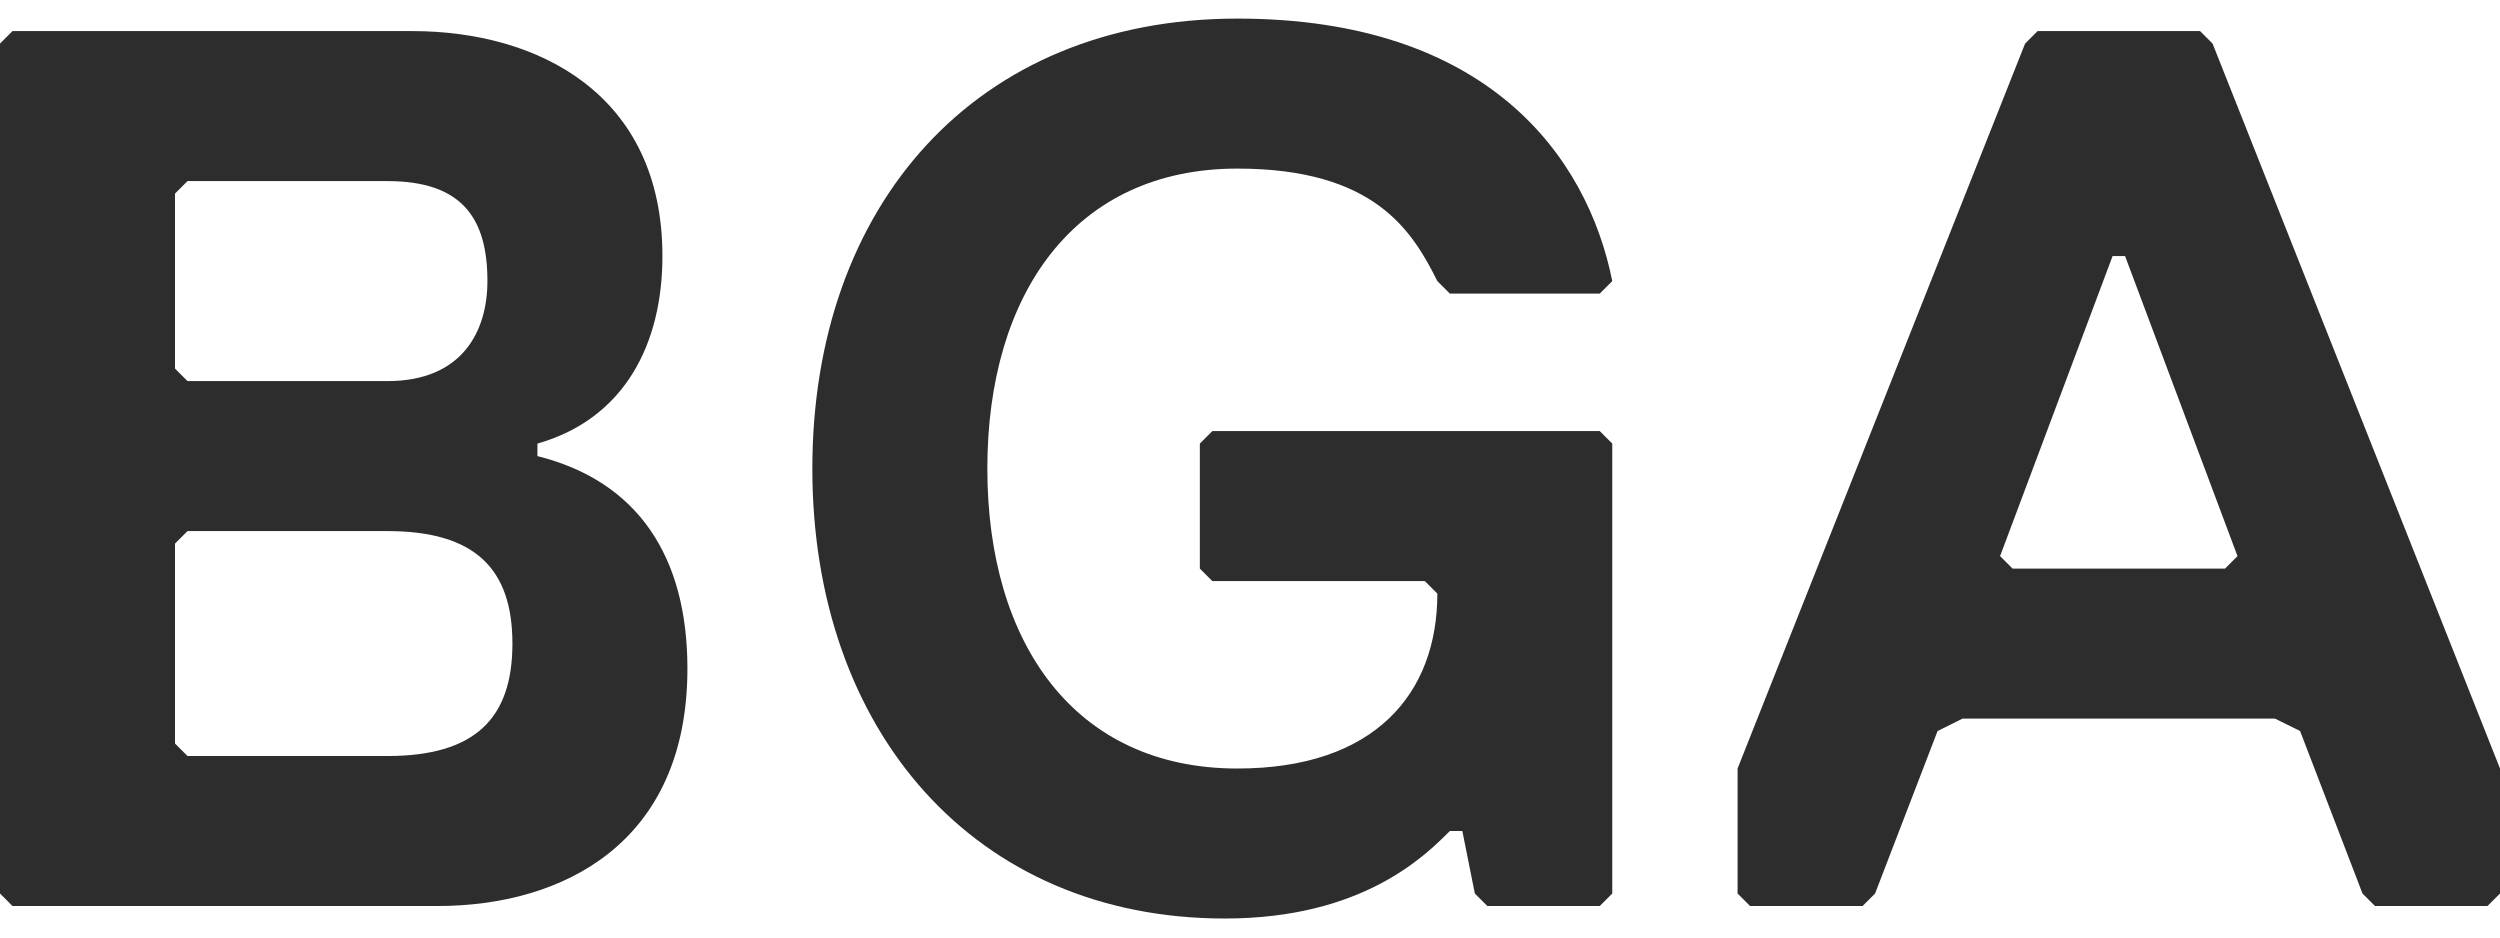 <svg width="32" height="12" viewBox="0 0 32 12" fill="none" xmlns="http://www.w3.org/2000/svg">
<path d="M32 11.437L31.84 11.597H30.4L30.24 11.437L29.441 9.357L29.12 9.198H25.121L24.801 9.357L24.001 11.437L23.841 11.597H22.401L22.241 11.437V9.837L25.921 0.558L26.081 0.398H28.161L28.321 0.558L32 9.837V11.437ZM28.64 7.118L27.201 3.278H27.041L25.601 7.118L25.761 7.278H28.481L28.64 7.118Z" fill="#2D2D2D"/>
<path d="M20.637 11.437L20.477 11.597H19.038L18.878 11.437L18.718 10.637H18.558C18.238 10.957 17.438 11.757 15.678 11.757C12.478 11.757 10.398 9.357 10.398 5.998C10.398 2.638 12.478 0.238 15.838 0.238C19.038 0.238 20.317 1.998 20.637 3.598L20.477 3.758H18.558L18.398 3.598C18.078 2.958 17.598 2.158 15.838 2.158C13.758 2.158 12.638 3.758 12.638 5.998C12.638 8.237 13.758 9.837 15.838 9.837C17.598 9.837 18.398 8.877 18.398 7.598L18.238 7.438H15.518L15.358 7.278V5.678L15.518 5.518H20.477L20.637 5.678V11.437Z" fill="#2D2D2D"/>
<path d="M8.799 8.558C8.799 10.797 7.199 11.597 5.599 11.597H0.16L0 11.437V0.558L0.16 0.398H5.279C6.879 0.398 8.479 1.198 8.479 3.278C8.479 4.398 7.999 5.358 6.879 5.678V5.838C8.159 6.158 8.799 7.118 8.799 8.558ZM6.239 3.598C6.239 2.798 5.919 2.318 4.959 2.318H2.4L2.24 2.478V4.718L2.4 4.878H4.959C5.919 4.878 6.239 4.238 6.239 3.598ZM6.559 8.238C6.559 7.278 6.079 6.798 4.959 6.798H2.4L2.24 6.958V9.517L2.4 9.677H4.959C6.079 9.677 6.559 9.198 6.559 8.238Z" fill="#2D2D2D"/>
</svg>
